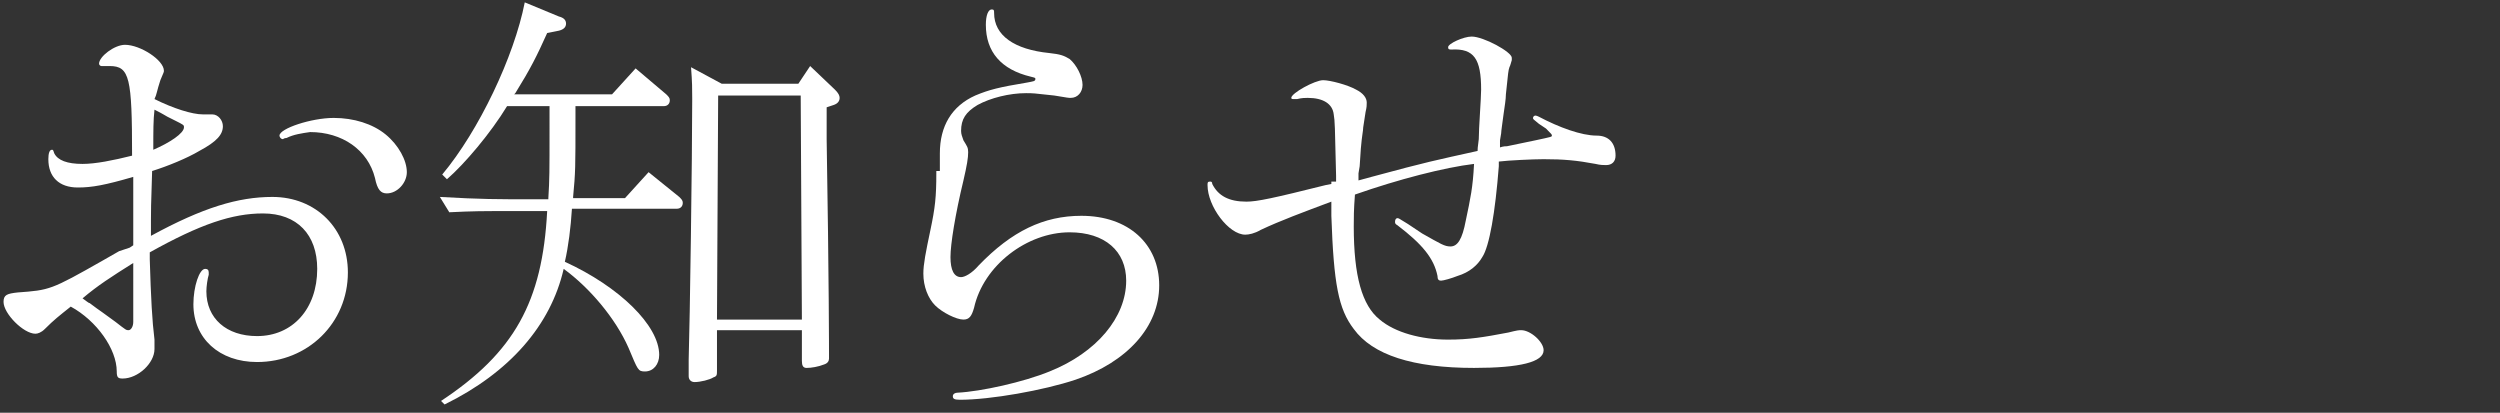 <?xml version="1.0" encoding="utf-8"?>
<!-- Generator: Adobe Illustrator 20.0.0, SVG Export Plug-In . SVG Version: 6.00 Build 0)  -->
<svg version="1.1" id="レイヤー_1" xmlns="http://www.w3.org/2000/svg" xmlns:xlink="http://www.w3.org/1999/xlink" x="0px"
	 y="0px" width="212px" height="35px" viewBox="0 0 212 35" style="enable-background:new 0 0 212 35;" xml:space="preserve">
<rect x="0" y="0" width="212" height="35" fill="#333333" stroke="none"/>
<style type="text/css">
	.st0{fill:#FFFFFF;}
</style>
<path class="st0" d="M12.8,20c4.4-2.4,7.4-3.3,10.3-3.3c3.7,0,6.4,2.7,6.4,6.4c0,4.3-3.4,7.6-7.7,7.6c-3.2,0-5.4-2-5.4-4.9
	c0-1.5,0.5-3,1-3c0.2,0,0.3,0.1,0.3,0.3c0,0,0,0.1,0,0.2c-0.1,0.3-0.2,1-0.2,1.4c0,2.3,1.7,3.8,4.3,3.8c3,0,5.1-2.3,5.1-5.7
	c0-2.9-1.7-4.7-4.6-4.7c-2.6,0-5.3,0.9-9.6,3.3v0.2V22c0.1,3.3,0.2,5.2,0.4,6.8c0,0.3,0,0.6,0,0.8c0,1.2-1.4,2.5-2.7,2.5
	c-0.4,0-0.5-0.1-0.5-0.6c0-1.9-1.7-4.3-3.9-5.5c-1,0.8-1.4,1.1-2.2,1.9c-0.3,0.3-0.6,0.4-0.8,0.4c-1,0-2.7-1.7-2.7-2.7
	c0-0.6,0.3-0.7,1.2-0.8c2.7-0.2,2.8-0.2,7.2-2.7l1.4-0.8L11,21l0.3-0.2v-0.6v-0.6v-3V15c-2.4,0.7-3.5,0.9-4.7,0.9
	c-1.6,0-2.5-0.9-2.5-2.4c0-0.5,0.1-0.8,0.3-0.8c0.1,0,0.1,0,0.2,0.3c0.3,0.6,1.1,0.9,2.4,0.9c1.1,0,2.6-0.3,4.2-0.7
	c0-6.6-0.2-7.6-1.9-7.6c-0.2,0-0.3,0-0.4,0c-0.2,0-0.2,0-0.3,0S8.4,5.5,8.4,5.4c0-0.6,1.3-1.6,2.2-1.6c1.3,0,3.3,1.3,3.3,2.2
	c0,0.1,0,0.1-0.3,0.8c-0.3,0.9-0.3,1.2-0.5,1.6c1.6,0.8,3.2,1.3,4.1,1.3c0.1,0,0.3,0,0.4,0H18c0.5,0,0.9,0.5,0.9,1
	c0,0.7-0.5,1.3-2,2.1c-1,0.6-2.7,1.3-4,1.7c-0.1,3-0.1,3.4-0.1,4.2c0,0.2,0,0.2,0,1.1C12.8,19.8,12.8,20,12.8,20z M11.3,22.3
	c-1.9,1.2-3,1.9-4.3,3c0.3,0.2,0.5,0.4,0.6,0.4C8,26,8.4,26.3,8.7,26.5l1.1,0.8c0.9,0.7,0.9,0.7,1.1,0.7c0.2,0,0.4-0.3,0.4-0.7
	c0-0.3,0-0.3,0-3.1V22.3z M15.6,10.8c0-0.2,0-0.2-0.8-0.6c-0.2-0.1-0.4-0.2-0.6-0.3c-0.2-0.1-0.3-0.2-1.1-0.6C13,10.2,13,11,13,12.7
	C14.4,12.1,15.6,11.3,15.6,10.8z M24.3,11.7c-0.2,0-0.3,0.1-0.3,0.1c-0.2,0-0.3-0.2-0.3-0.3c0-0.6,2.7-1.5,4.6-1.5
	c1.7,0,3.3,0.5,4.4,1.4c1.1,0.9,1.8,2.2,1.8,3.2c0,0.9-0.8,1.8-1.7,1.8c-0.5,0-0.8-0.3-1-1.3c-0.6-2.4-2.8-3.9-5.5-3.9
	C25.6,11.3,24.9,11.4,24.3,11.7z"/>
<path class="st0" d="M48.8,9.5V10c0,4.2,0,4.6-0.2,6.7v0.1H53l2-2.2l2.6,2.1c0.2,0.2,0.3,0.3,0.3,0.5c0,0.3-0.2,0.5-0.5,0.5h-8.9
	c-0.1,1.6-0.3,3.2-0.6,4.5c4.6,2.1,8,5.4,8,7.9c0,0.8-0.5,1.4-1.2,1.4c-0.6,0-0.6-0.1-1.4-2c-1.1-2.5-3.3-5.1-5.5-6.7
	c-1.1,4.8-4.6,8.8-10.1,11.5L37.4,34c6.2-4.1,8.6-8.4,9-16.1h-3.6c-1.8,0-2.7,0-4.7,0.1l-0.8-1.3c3.5,0.2,4.8,0.2,8.1,0.2h1.1v-0.1
	c0.1-1.6,0.1-2.2,0.1-5.9V9H43c-1.4,2.3-3.6,4.9-5.1,6.2l-0.4-0.4c3.1-3.7,6.1-10,7-14.6l2.9,1.2C47.8,1.5,48,1.7,48,2
	s-0.2,0.5-0.6,0.6l-1,0.2c-0.9,2-1.4,3-2.7,5.1L43.6,8h8.3l2-2.2L56.5,8c0.2,0.2,0.3,0.3,0.3,0.5c0,0.3-0.2,0.5-0.5,0.5h-7.5V9.5z
	 M70.1,10.5v1.3c0.2,12,0.2,18.1,0.2,18.4v0.2c0,0.2-0.1,0.4-0.4,0.5c-0.5,0.2-1.1,0.3-1.5,0.3c-0.3,0-0.4-0.2-0.4-0.6V28h-7.2v3.4
	c0,0.4,0,0.5-0.3,0.6c-0.3,0.2-1.1,0.4-1.6,0.4c-0.3,0-0.5-0.2-0.5-0.5s0-0.8,0-1.4c0.1-3.1,0.3-17.2,0.3-22.1c0-0.9,0-1.4-0.1-2.7
	l2.6,1.4h6.5l1-1.5l2.1,2c0.3,0.3,0.4,0.5,0.4,0.7c0,0.3-0.2,0.5-0.5,0.6l-0.6,0.2V10.5z M60.9,8.1l-0.1,19H68l-0.1-19H60.9z"/>
<path class="st0" d="M79.7,14.5V13c0-2.3,1-4,3-4.9c1.2-0.5,2-0.7,4.4-1.1c0.5-0.1,0.7-0.1,0.7-0.3c0-0.1,0-0.1-0.4-0.2
	c-2.5-0.6-3.8-2.1-3.8-4.4c0-0.8,0.2-1.3,0.5-1.3c0.2,0,0.2,0.1,0.2,0.3C84.3,3,86,4.2,89,4.5c0.9,0.1,1.2,0.2,1.7,0.5
	c0.6,0.5,1.1,1.5,1.1,2.2c0,0.6-0.4,1.1-1,1.1c-0.2,0-0.2,0-1.4-0.2c-1.8-0.2-1.8-0.2-2.4-0.2c-1.4,0-3,0.4-4.1,1
	c-1,0.6-1.4,1.2-1.4,2.2c0,0.3,0.1,0.5,0.2,0.8c0.3,0.5,0.4,0.6,0.4,1c0,0.5-0.1,1.1-0.4,2.4c-0.7,2.9-1.1,5.4-1.1,6.5
	s0.3,1.7,0.9,1.7c0.3,0,0.9-0.3,1.5-1c2.8-2.9,5.5-4.2,8.7-4.2c4,0,6.6,2.4,6.6,5.9s-2.7,6.5-7.1,8c-2.7,0.9-7.2,1.7-9.8,1.7
	c-0.5,0-0.6-0.1-0.6-0.3s0.2-0.3,0.4-0.3c2-0.1,5.6-0.9,7.8-1.8c4-1.6,6.5-4.6,6.5-7.7c0-2.5-1.8-4.1-4.8-4.1
	c-3.6,0-7.3,2.8-8.1,6.4c-0.2,0.7-0.4,1-0.9,1c-0.6,0-1.8-0.6-2.4-1.2s-1-1.6-1-2.7c0-0.8,0.2-1.8,0.6-3.7c0.4-1.9,0.5-2.8,0.5-4.8
	v-0.2H79.7z"/>
<path class="st0" d="M113.3,15.4v-0.5c-0.1-4.3-0.1-4.6-0.2-5.2c-0.1-0.9-0.9-1.4-2.2-1.4c-0.2,0-0.5,0-0.9,0.1c-0.2,0-0.2,0-0.3,0
	c-0.1,0-0.2,0-0.2-0.1c0-0.4,2-1.5,2.7-1.5c0.6,0,2.1,0.4,2.8,0.8c0.6,0.3,0.9,0.7,0.9,1.1c0,0.2,0,0.4-0.1,0.8
	c-0.1,0.7-0.1,0.7-0.2,1.3c0,0.3-0.1,0.6-0.2,1.8l-0.1,1.5l-0.1,0.6v0.6l1.1-0.3c4.8-1.3,5.4-1.4,9-2.2c0-0.2,0-0.2,0.1-1
	c0-0.9,0.2-3.5,0.2-4.2c0-2.6-0.6-3.5-2.5-3.4c-0.2,0-0.3,0-0.3-0.2c0-0.3,1.3-0.9,2-0.9c1,0,3.4,1.3,3.4,1.8c0,0,0,0.1,0,0.2
	c-0.1,0.3-0.1,0.4-0.2,0.6c-0.1,0.3-0.1,0.4-0.3,2.3c0,0.4-0.1,1-0.2,1.7c-0.1,0.8-0.2,1.4-0.2,1.6l-0.1,0.6v0.6
	c0.3-0.1,0.5-0.1,0.6-0.1l2.4-0.5c1.4-0.3,1.4-0.3,1.4-0.4c0-0.1,0-0.1-0.5-0.6l-0.3-0.2l-0.3-0.2c-0.5-0.4-0.5-0.4-0.5-0.5
	s0.1-0.2,0.2-0.2c0,0,0.1,0,0.3,0.1c1.7,0.9,3.6,1.6,4.9,1.6c1,0,1.6,0.6,1.6,1.7c0,0.5-0.3,0.8-0.8,0.8c-0.2,0-0.5,0-0.9-0.1
	c-1.6-0.3-2.7-0.4-4.4-0.4c-0.9,0-3,0.1-3.8,0.2v0.4c-0.3,3.9-0.8,6.8-1.4,7.7c-0.4,0.7-1.1,1.3-2.1,1.6c-0.5,0.2-1.2,0.4-1.4,0.4
	s-0.3-0.1-0.3-0.4c-0.3-1.5-1.3-2.7-3.4-4.3c-0.2-0.1-0.2-0.2-0.2-0.3c0-0.2,0.1-0.3,0.2-0.3s0.1,0,0.9,0.5l0.6,0.4l0.6,0.4
	c1.6,0.9,1.9,1.1,2.4,1.1c0.6,0,1-0.6,1.3-2.2c0.4-1.9,0.6-2.8,0.7-4.8c-2.5,0.3-6.4,1.3-10.1,2.6c-0.1,1.3-0.1,2-0.1,2.7
	c0,4.2,0.7,6.7,2.2,7.9c1.3,1.1,3.5,1.7,5.8,1.7c1.8,0,3-0.2,5.1-0.6c0.8-0.2,0.9-0.2,1.1-0.2c0.8,0,1.9,1,1.9,1.7
	c0,1-2,1.5-5.9,1.5c-5.2,0-8.6-1.1-10.2-3.3c-1.3-1.7-1.7-3.8-1.9-9.6v-0.6v-0.6c-2.4,0.9-4.3,1.6-6,2.4c-0.5,0.3-1,0.4-1.3,0.4
	c-1.4,0-3.2-2.4-3.2-4.2c0-0.2,0-0.3,0.2-0.3c0.1,0,0.2,0,0.2,0.2c0.5,1,1.4,1.5,2.9,1.5c0.9,0,2.3-0.3,6.7-1.4l0.5-0.1v-0.2H113.3z
	"/>
</svg>
